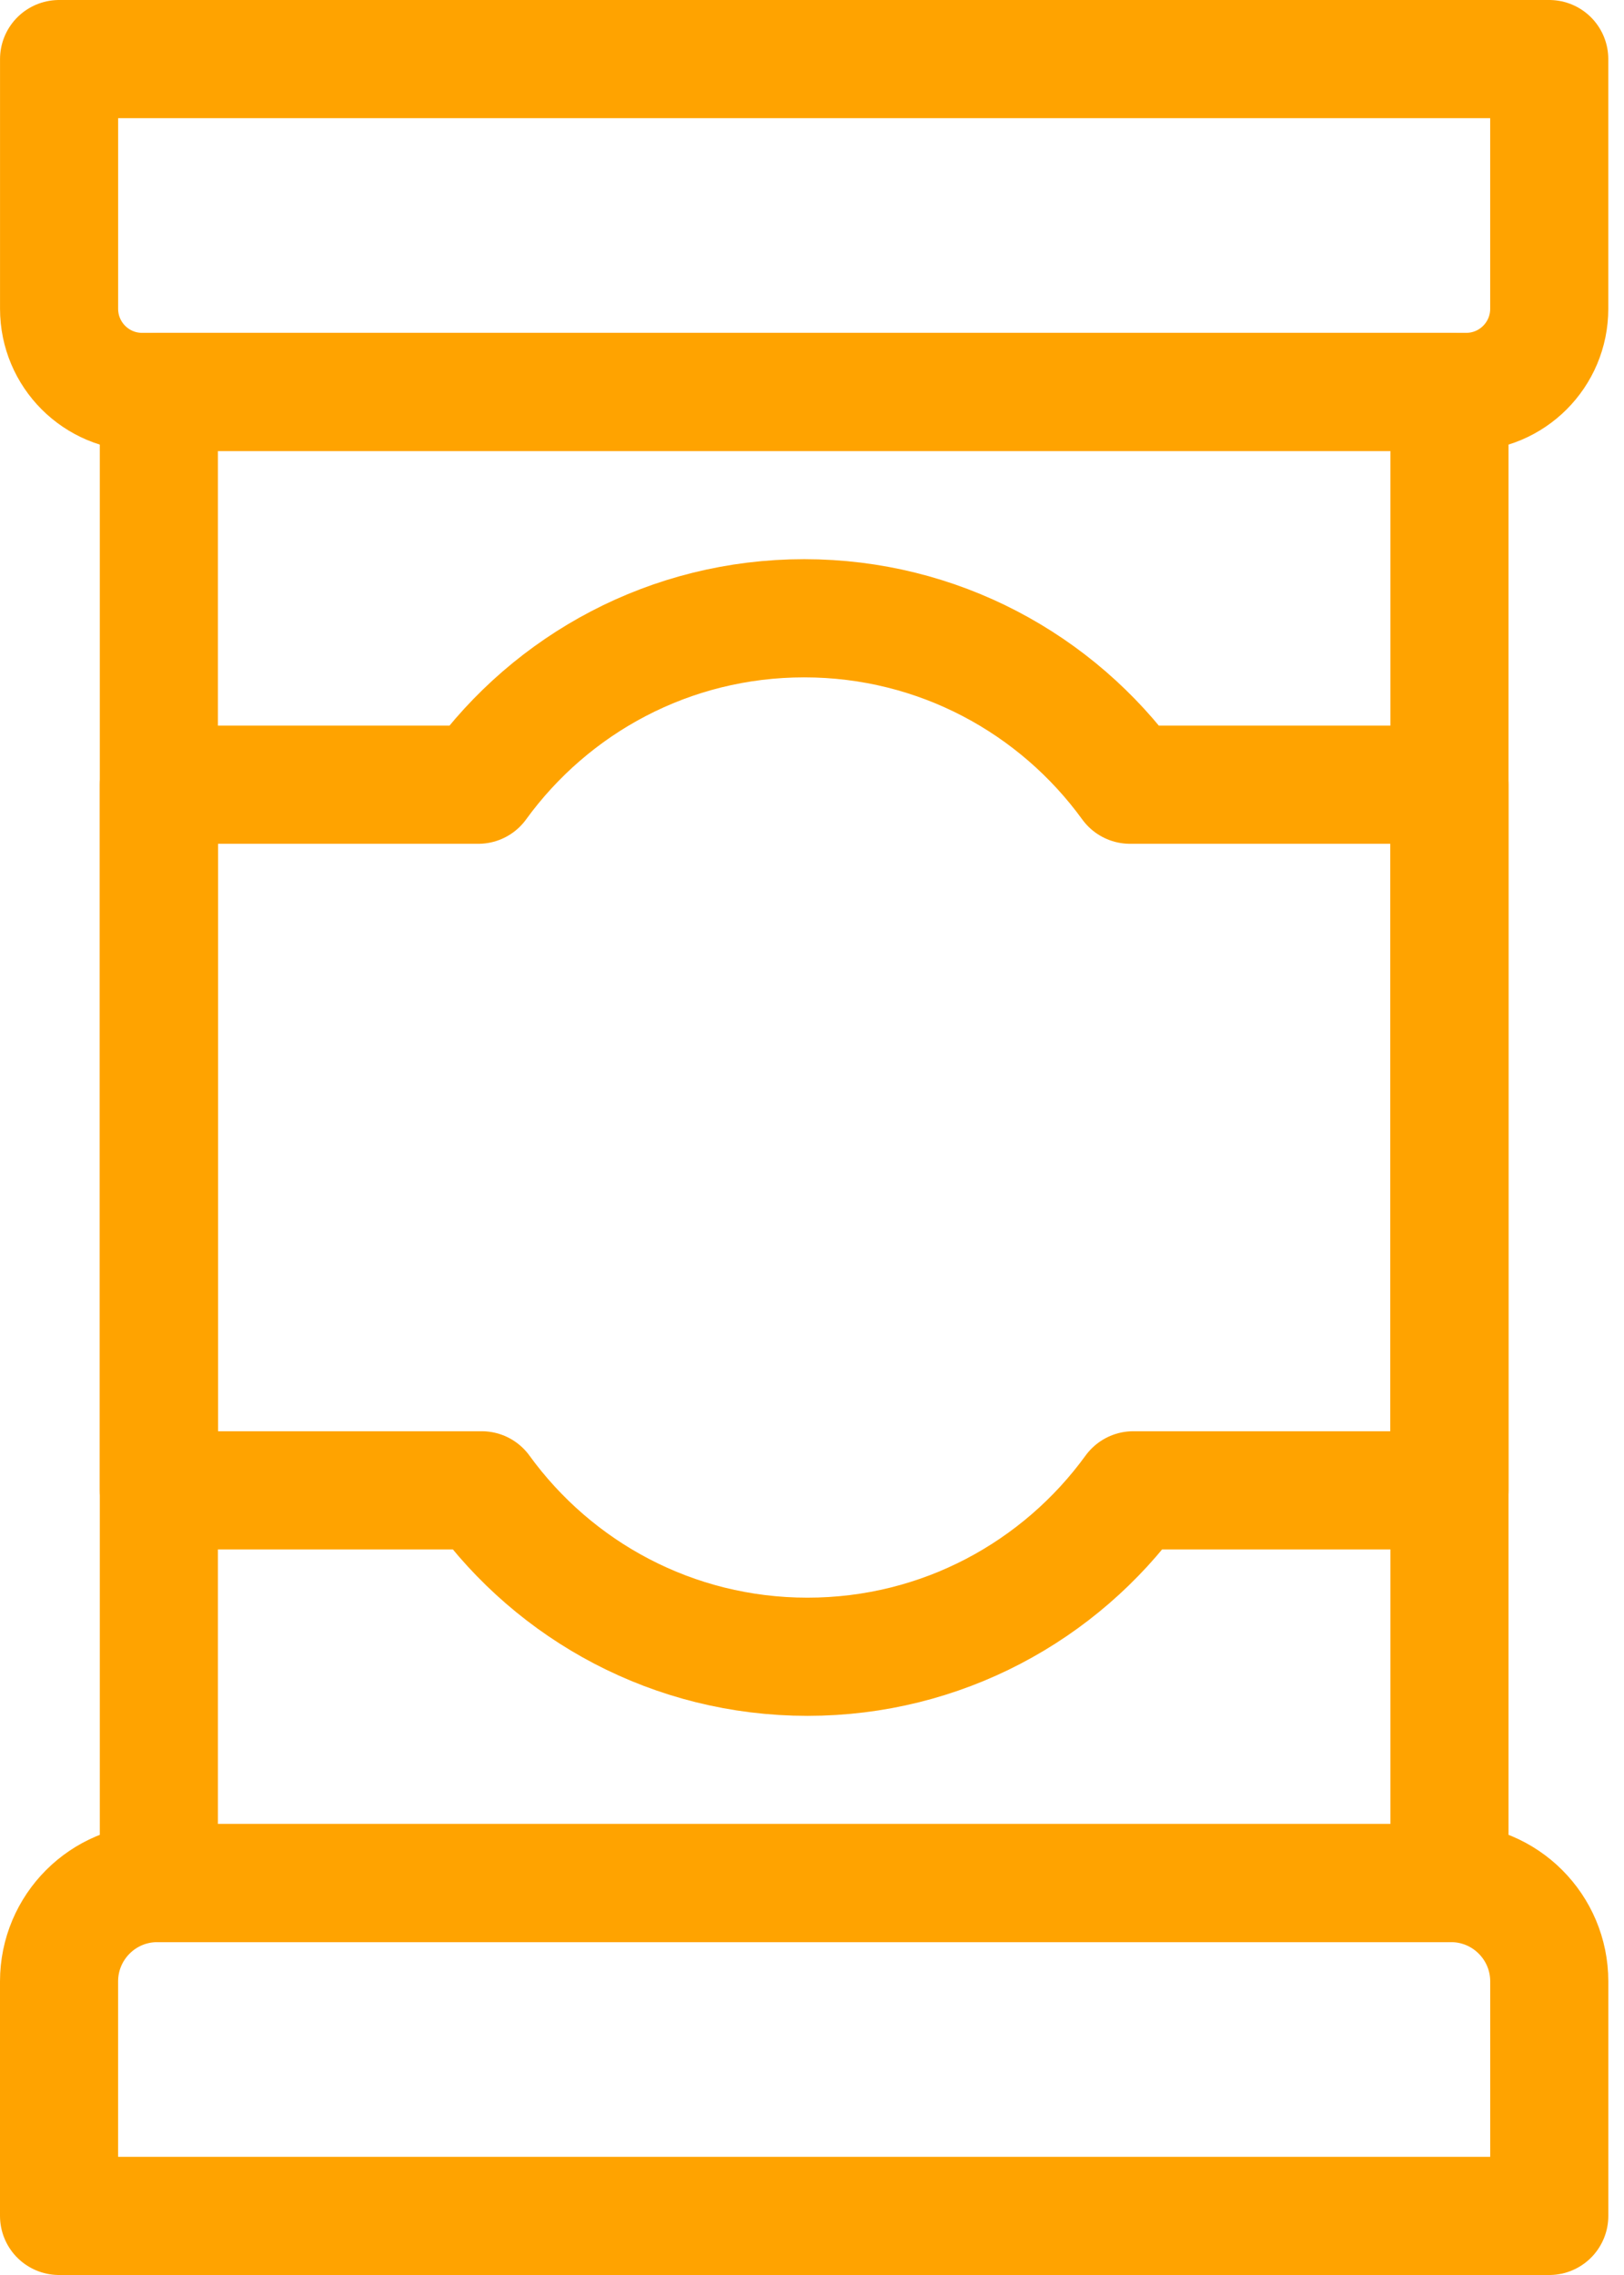 <?xml version="1.0" encoding="UTF-8"?>
<svg width="55px" height="77px" viewBox="0 0 55 77" version="1.1" xmlns="http://www.w3.org/2000/svg" xmlns:xlink="http://www.w3.org/1999/xlink">
    <title>Group 8</title>
    <defs>
        <polygon id="path-1" points="0 77 54.469 77 54.469 0 0 0"></polygon>
    </defs>
    <g id="Page-1" stroke="none" stroke-width="1" fill="none" fill-rule="evenodd">
        <g id="Infographic-Desktop" transform="translate(-910, -1096)">
            <g id="What-is-gluten" transform="translate(-241, 644)">
                <g id="Group-8" transform="translate(1151, 452)">
                    <path d="M49.654,13.266 L4.814,13.266 C3.26,13.266 2.001,12.006 2.001,10.451 L2.001,2 L52.468,2 L52.468,10.451 C52.468,12.006 51.209,13.266 49.654,13.266 Z" id="Stroke-1" stroke="#FFA300" stroke-width="4" stroke-linecap="round" stroke-linejoin="round"></path>
                    <path d="M5.328,63.734 L49.141,63.734 C50.978,63.734 52.469,65.224 52.469,67.063 L52.469,75 L2,75 L2,67.063 C2,65.224 3.49,63.734 5.328,63.734 Z" id="Stroke-3" stroke="#FFA300" stroke-width="4" stroke-linecap="round" stroke-linejoin="round"></path>
                    <mask id="mask-2" fill="white">
                        <use xlink:href="#path-1"></use>
                    </mask>
                    <g id="Clip-6"></g>
                    <polygon id="Stroke-5" stroke="#FFA300" stroke-width="4" stroke-linecap="round" stroke-linejoin="round" mask="url(#mask-2)" points="5.38 63.734 49.089 63.734 49.089 13.265 5.38 13.265"></polygon>
                    <path d="M49.089,26.559 L38.27,26.559 C35.792,23.147 31.774,20.926 27.235,20.926 C22.695,20.926 18.677,23.147 16.199,26.559 L5.38,26.559 L5.38,50.442 L16.313,50.442 C18.789,53.854 22.808,56.075 27.347,56.075 C31.886,56.075 35.904,53.854 38.382,50.442 L49.089,50.442 L49.089,26.559 Z" id="Stroke-7" stroke="#FFA300" stroke-width="4" stroke-linecap="round" stroke-linejoin="round" mask="url(#mask-2)"></path>
                </g>
            </g>
        </g>
    </g>
</svg>